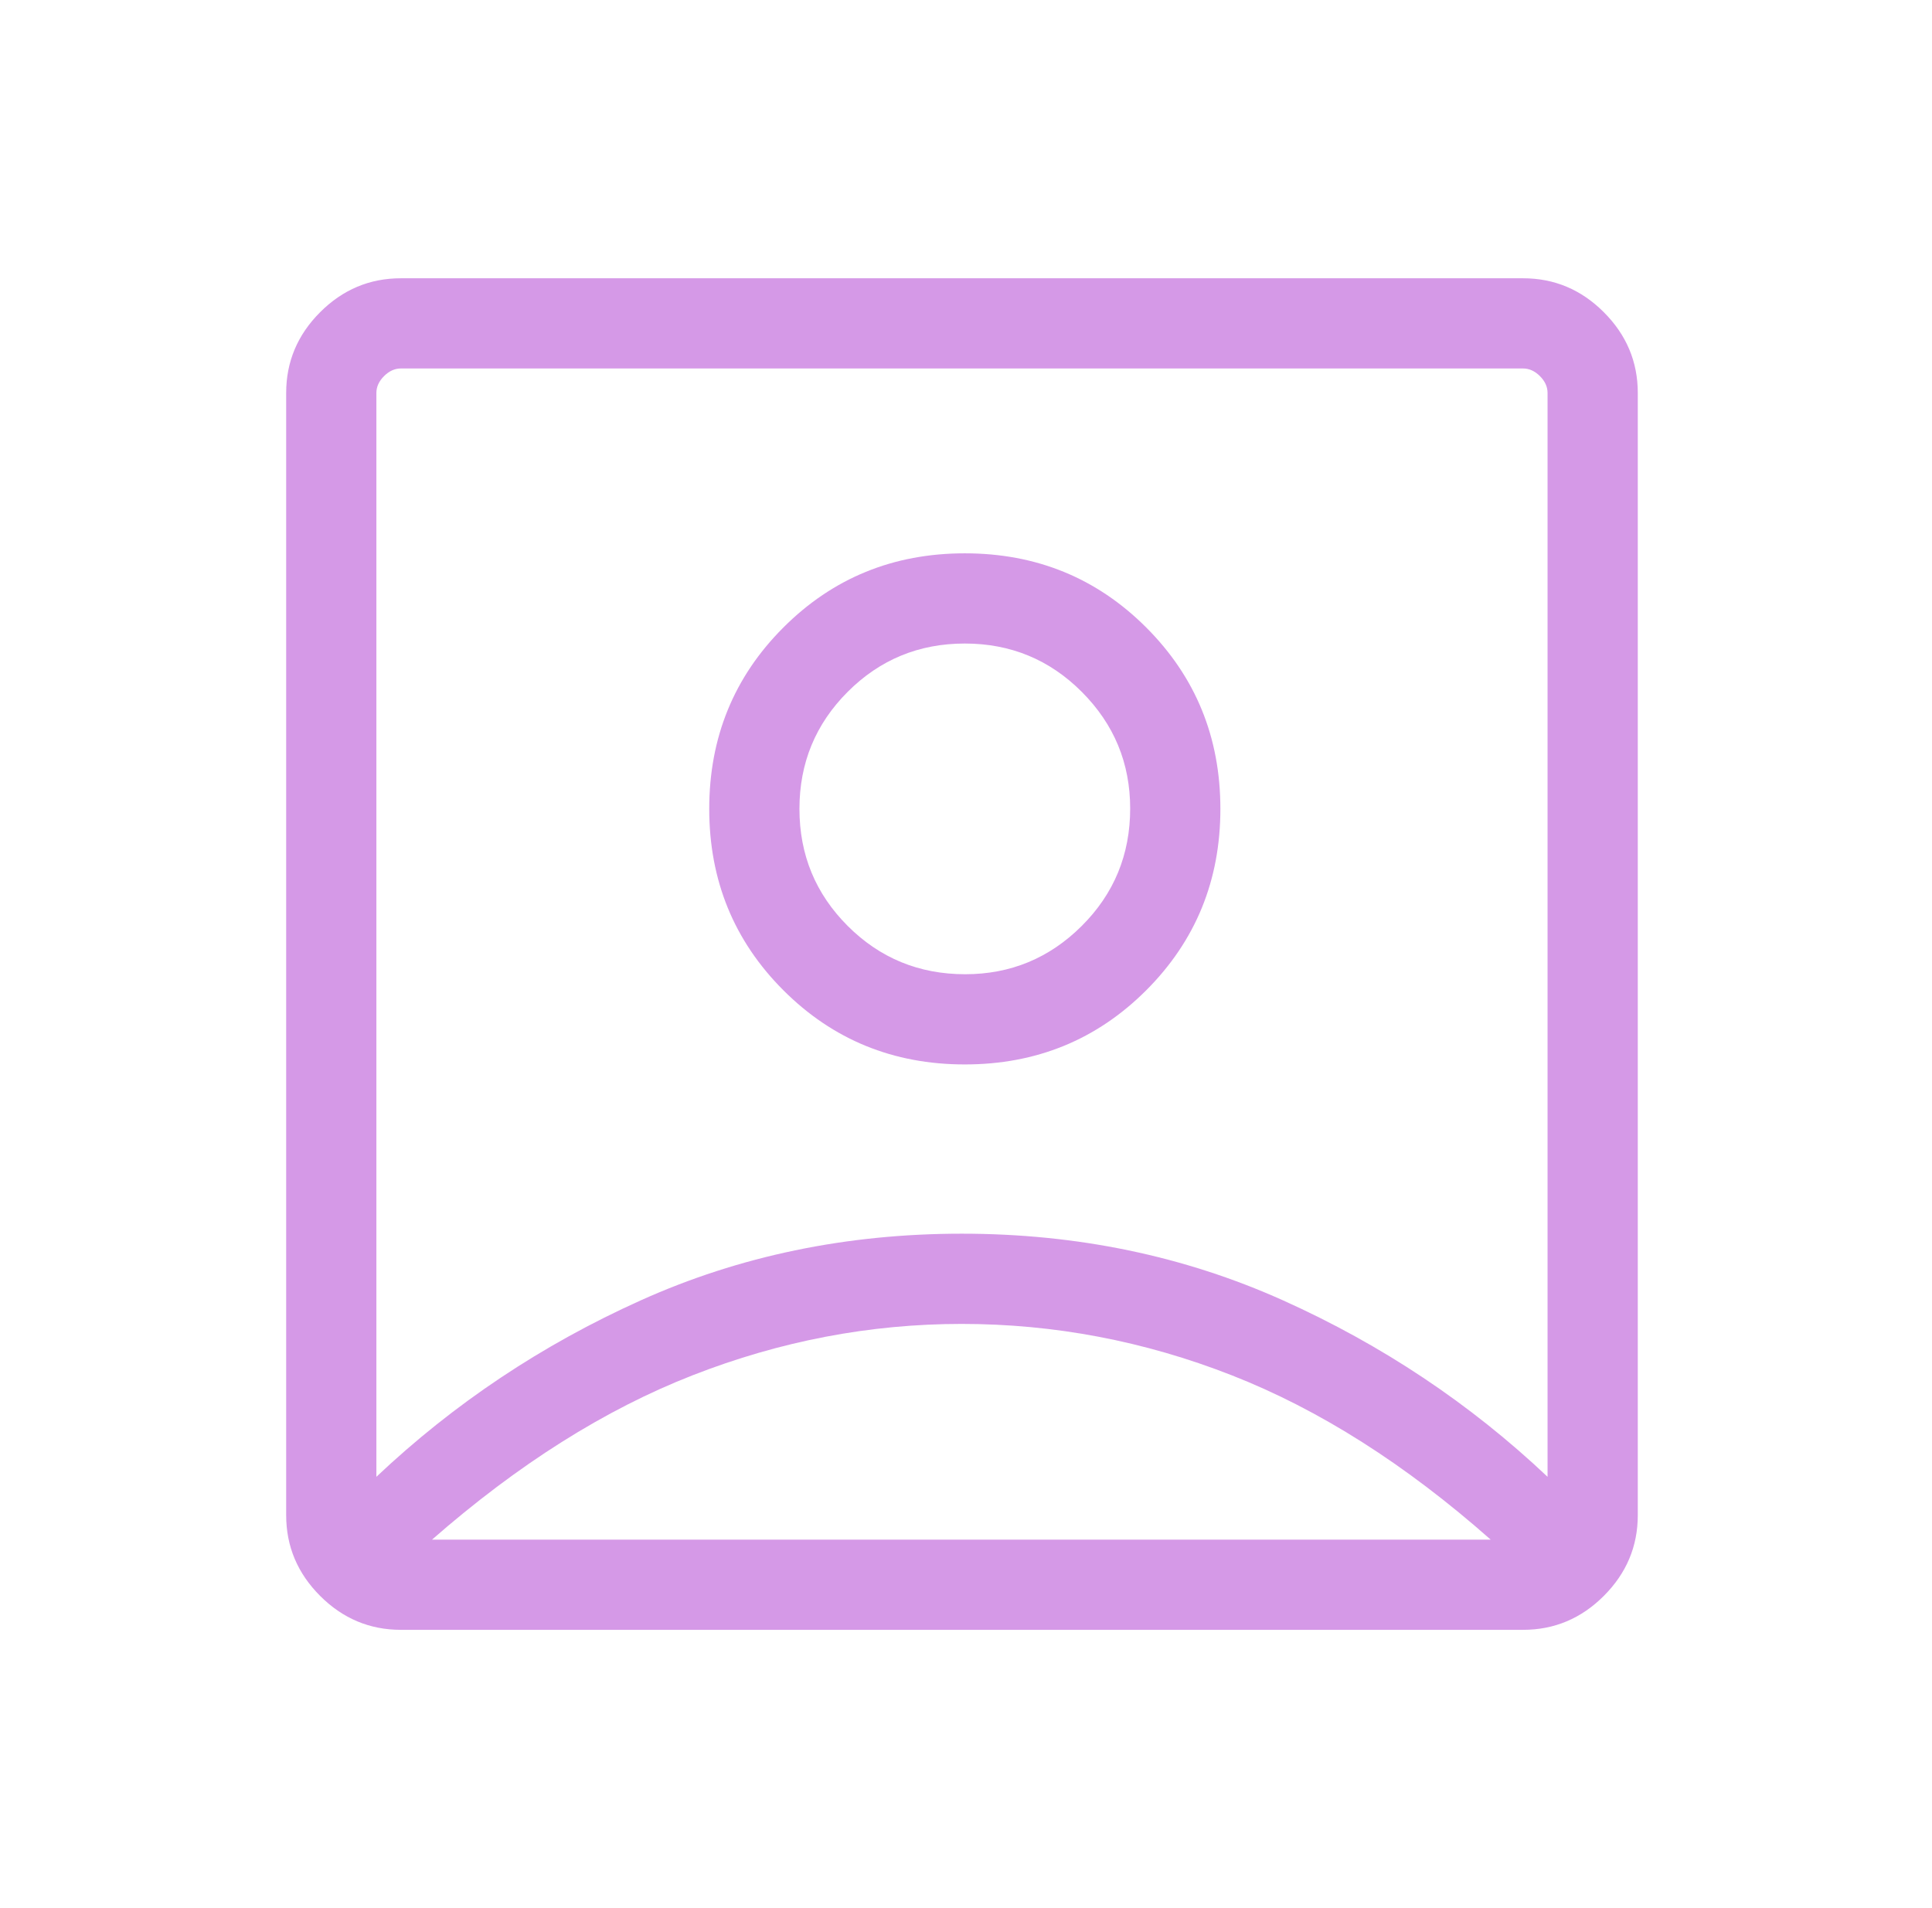 <?xml version="1.0" encoding="UTF-8"?> <svg xmlns="http://www.w3.org/2000/svg" width="81" height="80" viewBox="0 0 81 80" fill="none"><g id="account_box"><mask id="mask0_4410_12565" style="mask-type:alpha" maskUnits="userSpaceOnUse" x="0" y="0" width="81" height="80"><rect id="Bounding box" x="0.332" width="80" height="80" fill="#D9D9D9"></rect></mask><g mask="url(#mask0_4410_12565)"><path id="account_box_2" d="M15.78 61.917C19.028 58.848 22.723 56.383 26.865 54.519C31.006 52.656 35.492 51.724 40.323 51.724C45.154 51.724 49.642 52.656 53.79 54.519C57.937 56.383 61.634 58.848 64.882 61.917V16.474C64.882 16.218 64.776 15.983 64.562 15.769C64.348 15.556 64.113 15.449 63.857 15.449H16.805C16.549 15.449 16.314 15.556 16.101 15.769C15.887 15.983 15.78 16.218 15.78 16.474V61.917ZM40.45 44.628C43.447 44.628 45.983 43.592 48.056 41.519C50.128 39.446 51.165 36.911 51.165 33.913C51.165 30.916 50.128 28.38 48.056 26.308C45.983 24.235 43.447 23.199 40.45 23.199C37.452 23.199 34.917 24.235 32.844 26.308C30.772 28.38 29.735 30.916 29.735 33.913C29.735 36.911 30.772 39.446 32.844 41.519C34.917 43.592 37.452 44.628 40.45 44.628ZM16.805 68.333C15.498 68.333 14.37 67.859 13.421 66.91C12.473 65.961 11.998 64.833 11.998 63.526V16.474C11.998 15.167 12.473 14.039 13.421 13.09C14.37 12.141 15.498 11.667 16.805 11.667H63.857C65.164 11.667 66.293 12.141 67.241 13.09C68.19 14.039 68.665 15.167 68.665 16.474V63.526C68.665 64.833 68.19 65.961 67.241 66.91C66.293 67.859 65.164 68.333 63.857 68.333H16.805ZM18.113 64.551H62.498C58.925 61.393 55.306 59.096 51.639 57.66C47.972 56.224 44.198 55.507 40.316 55.507C36.475 55.507 32.717 56.224 29.04 57.66C25.363 59.096 21.72 61.393 18.113 64.551ZM40.466 40.846C38.532 40.846 36.891 40.171 35.541 38.822C34.192 37.473 33.517 35.837 33.517 33.913C33.517 31.991 34.192 30.354 35.541 29.005C36.891 27.655 38.527 26.981 40.45 26.981C42.373 26.981 44.009 27.658 45.359 29.012C46.708 30.366 47.383 31.994 47.383 33.898C47.383 35.831 46.706 37.473 45.352 38.822C43.998 40.171 42.37 40.846 40.466 40.846Z" fill="#D599E7"></path></g></g></svg> 